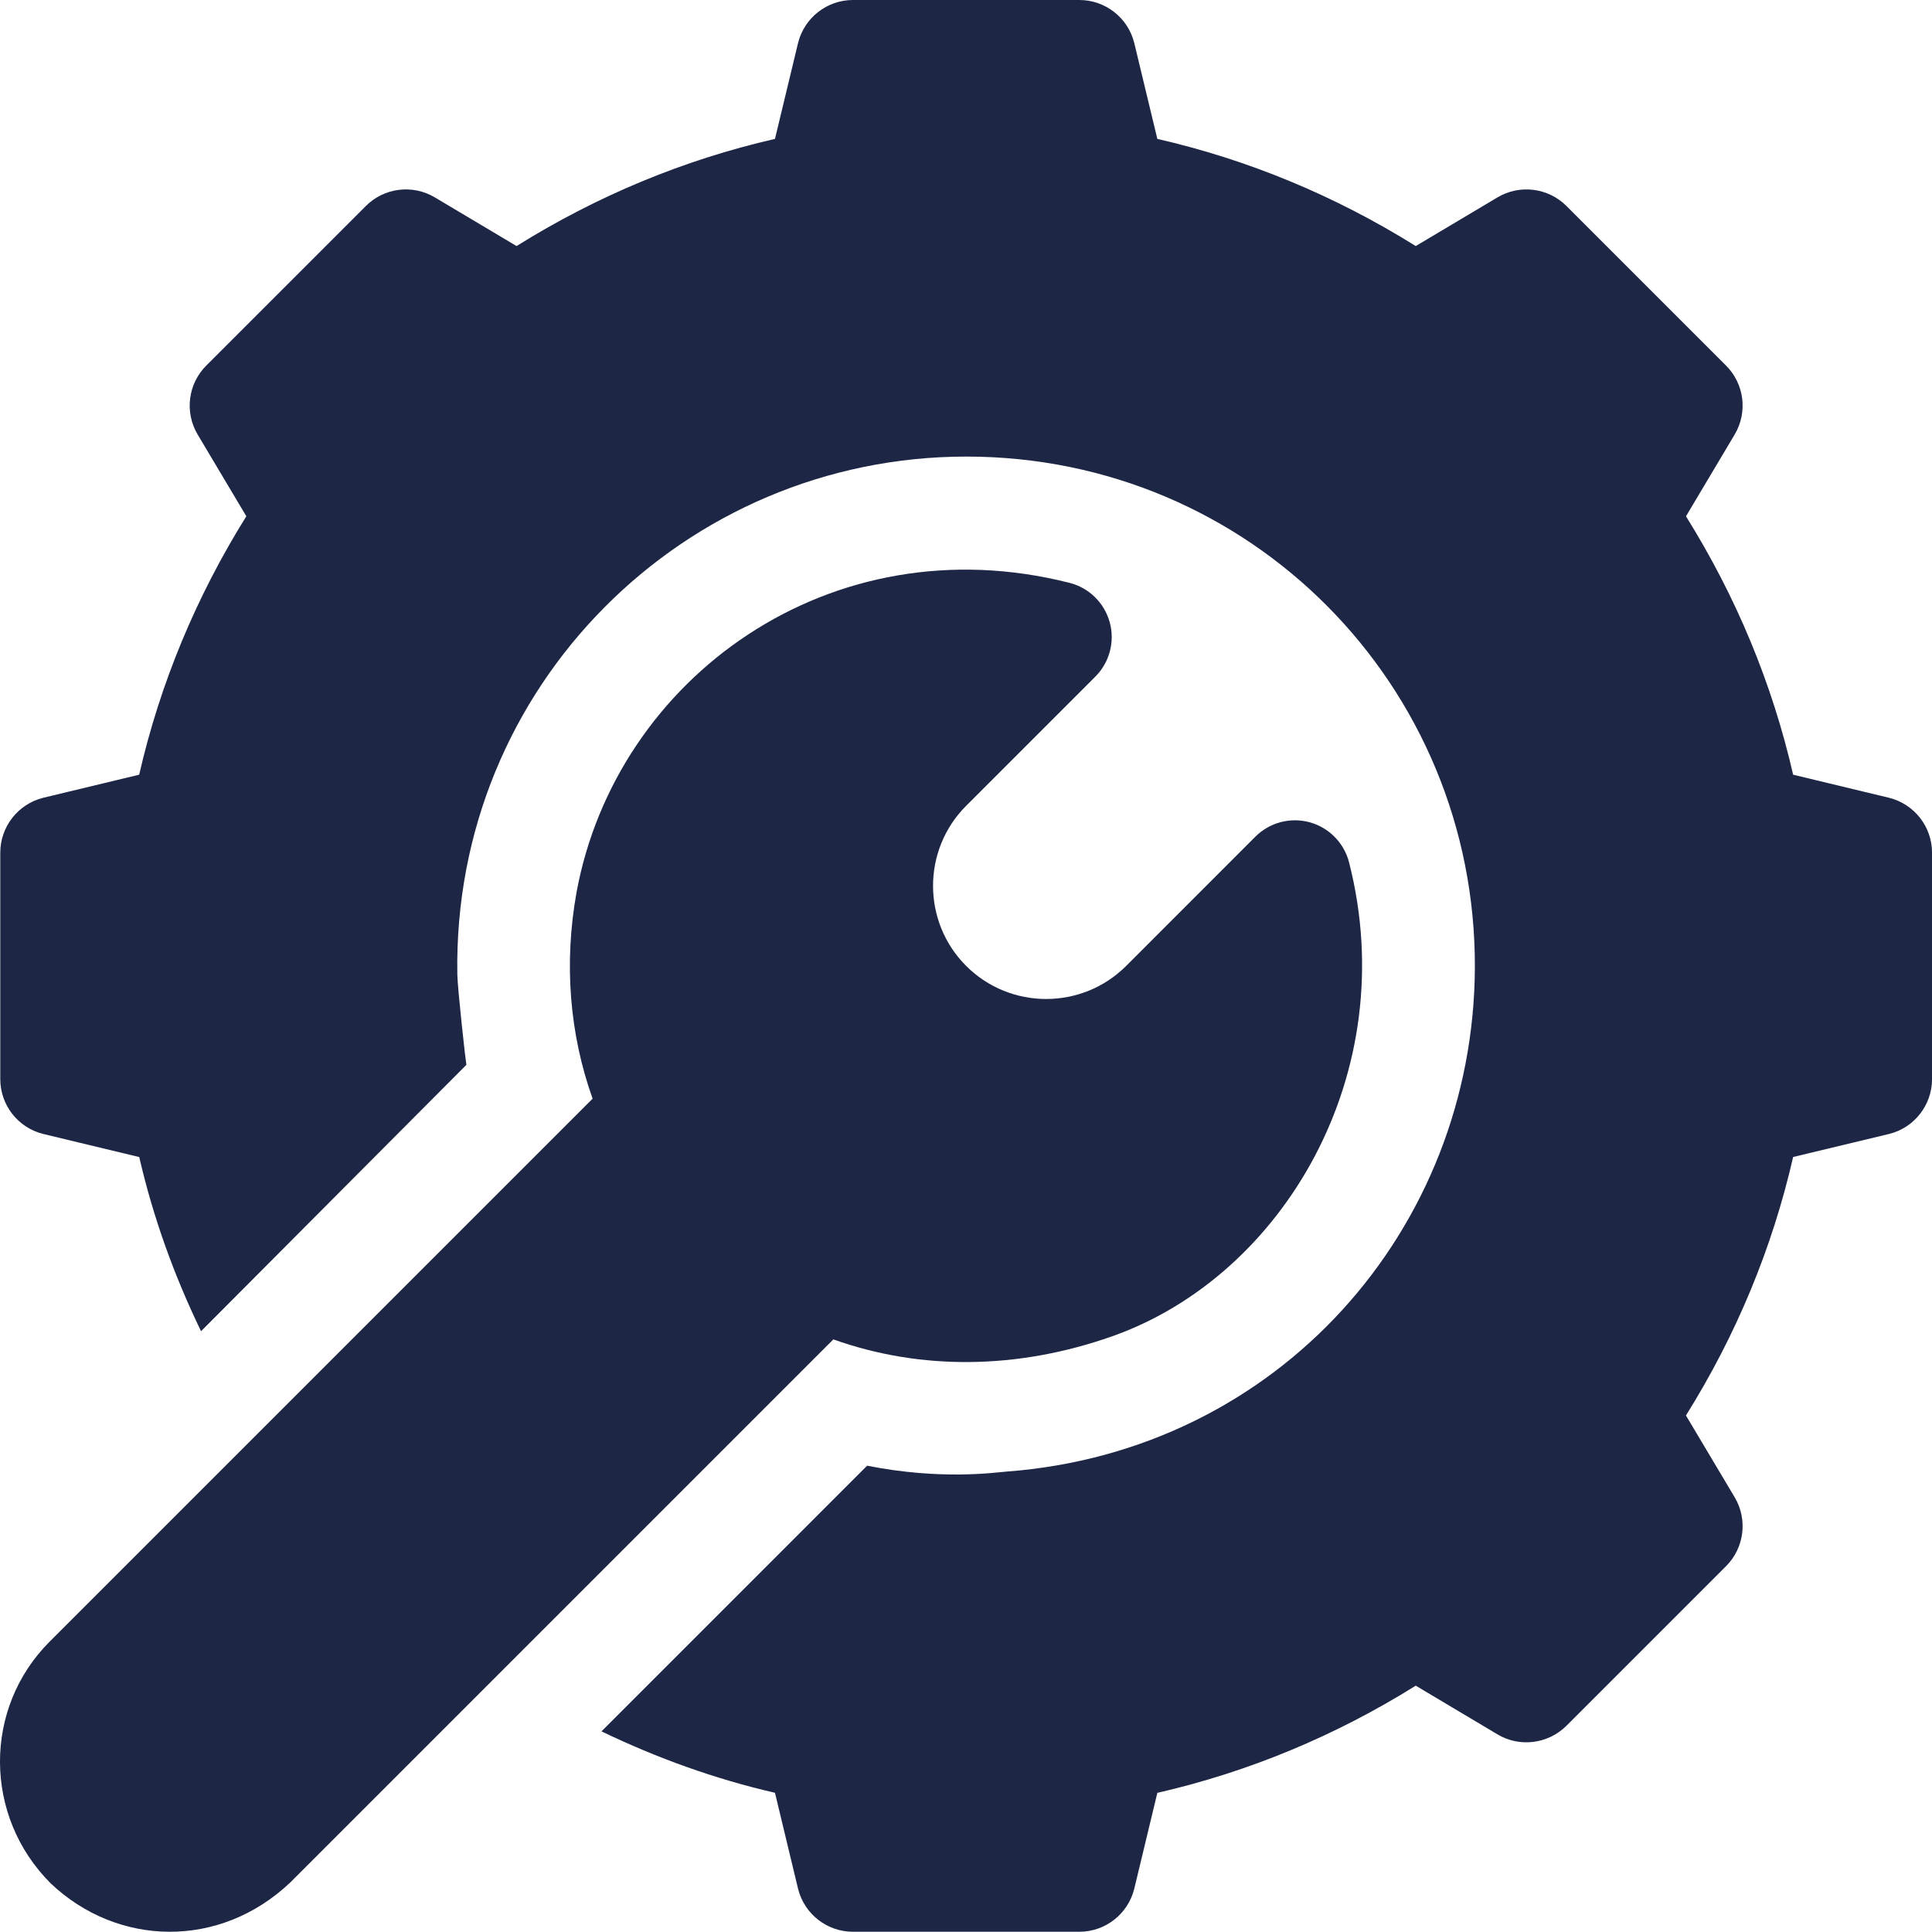 <svg width="56" height="56" viewBox="0 0 56 56" fill="none" xmlns="http://www.w3.org/2000/svg">
<path d="M13.52 30.865L13.52 30.866C13.554 30.831 13.552 30.833 13.52 30.865Z" fill="#1D2645"/>
<path d="M54.759 23.125L51.975 22.455C51.369 19.812 50.326 17.3 48.869 14.965L50.28 12.595C50.664 11.95 50.56 11.126 50.03 10.596L45.405 5.971C44.875 5.442 44.053 5.337 43.406 5.721L41.036 7.132C38.701 5.675 36.189 4.632 33.546 4.026L32.876 1.242C32.693 0.513 32.038 0 31.285 0H24.724C23.971 0 23.316 0.513 23.133 1.242L22.463 4.026C19.82 4.632 17.308 5.675 14.973 7.132L12.603 5.721C11.958 5.337 11.134 5.441 10.604 5.971L5.979 10.596C5.449 11.126 5.345 11.95 5.729 12.595L7.14 14.964C5.683 17.3 4.64 19.812 4.034 22.455L1.249 23.125C0.521 23.308 0.008 23.963 0.008 24.716V31.277C0.008 32.03 0.52 32.687 1.251 32.868L4.036 33.538C4.439 35.289 5.047 36.972 5.827 38.586C7.032 37.376 13.083 31.299 13.518 30.865C13.496 30.755 13.262 28.653 13.256 28.244C13.116 19.885 19.849 13.234 28.011 13.234C36.228 13.234 42.781 19.86 42.75 28.048C42.715 35.619 37.064 42.065 29.171 42.655C28.829 42.681 27.285 42.909 25.134 42.484L17.435 50.184C19.043 50.959 20.719 51.563 22.463 51.965L23.133 54.751C23.316 55.48 23.971 55.993 24.724 55.993H31.285C32.038 55.993 32.693 55.48 32.876 54.751L33.546 51.967C36.189 51.361 38.701 50.318 41.036 48.86L43.406 50.272C44.048 50.656 44.873 50.55 45.405 50.022L50.03 45.397C50.56 44.867 50.664 44.043 50.28 43.398L48.868 41.028C50.328 38.693 51.369 36.181 51.975 33.536L54.758 32.868C55.488 32.687 56.001 32.03 56.001 31.277V24.716C56.001 23.963 55.488 23.308 54.759 23.125Z" fill="#1D2645"/>
<path d="M39.104 24.998C38.96 24.433 38.523 23.988 37.961 23.834C37.399 23.68 36.798 23.841 36.386 24.253L32.643 27.997C31.363 29.276 29.283 29.276 28.004 27.997C26.725 26.718 26.725 24.636 28.004 23.357L31.749 19.612C32.161 19.2 32.32 18.599 32.166 18.037C32.011 17.475 31.568 17.038 31.003 16.895C24.081 15.136 17.852 19.644 16.71 25.871C16.343 27.921 16.506 29.964 17.177 31.845C16.244 32.778 1.827 47.195 1.439 47.583C-0.485 49.507 -0.485 52.637 1.47 54.591C3.406 56.427 6.371 56.504 8.417 54.561L24.155 38.823C26.676 39.722 29.487 39.704 32.237 38.733C37.194 36.984 40.663 31.115 39.104 24.998Z" fill="#1D2645"/>
</svg>
